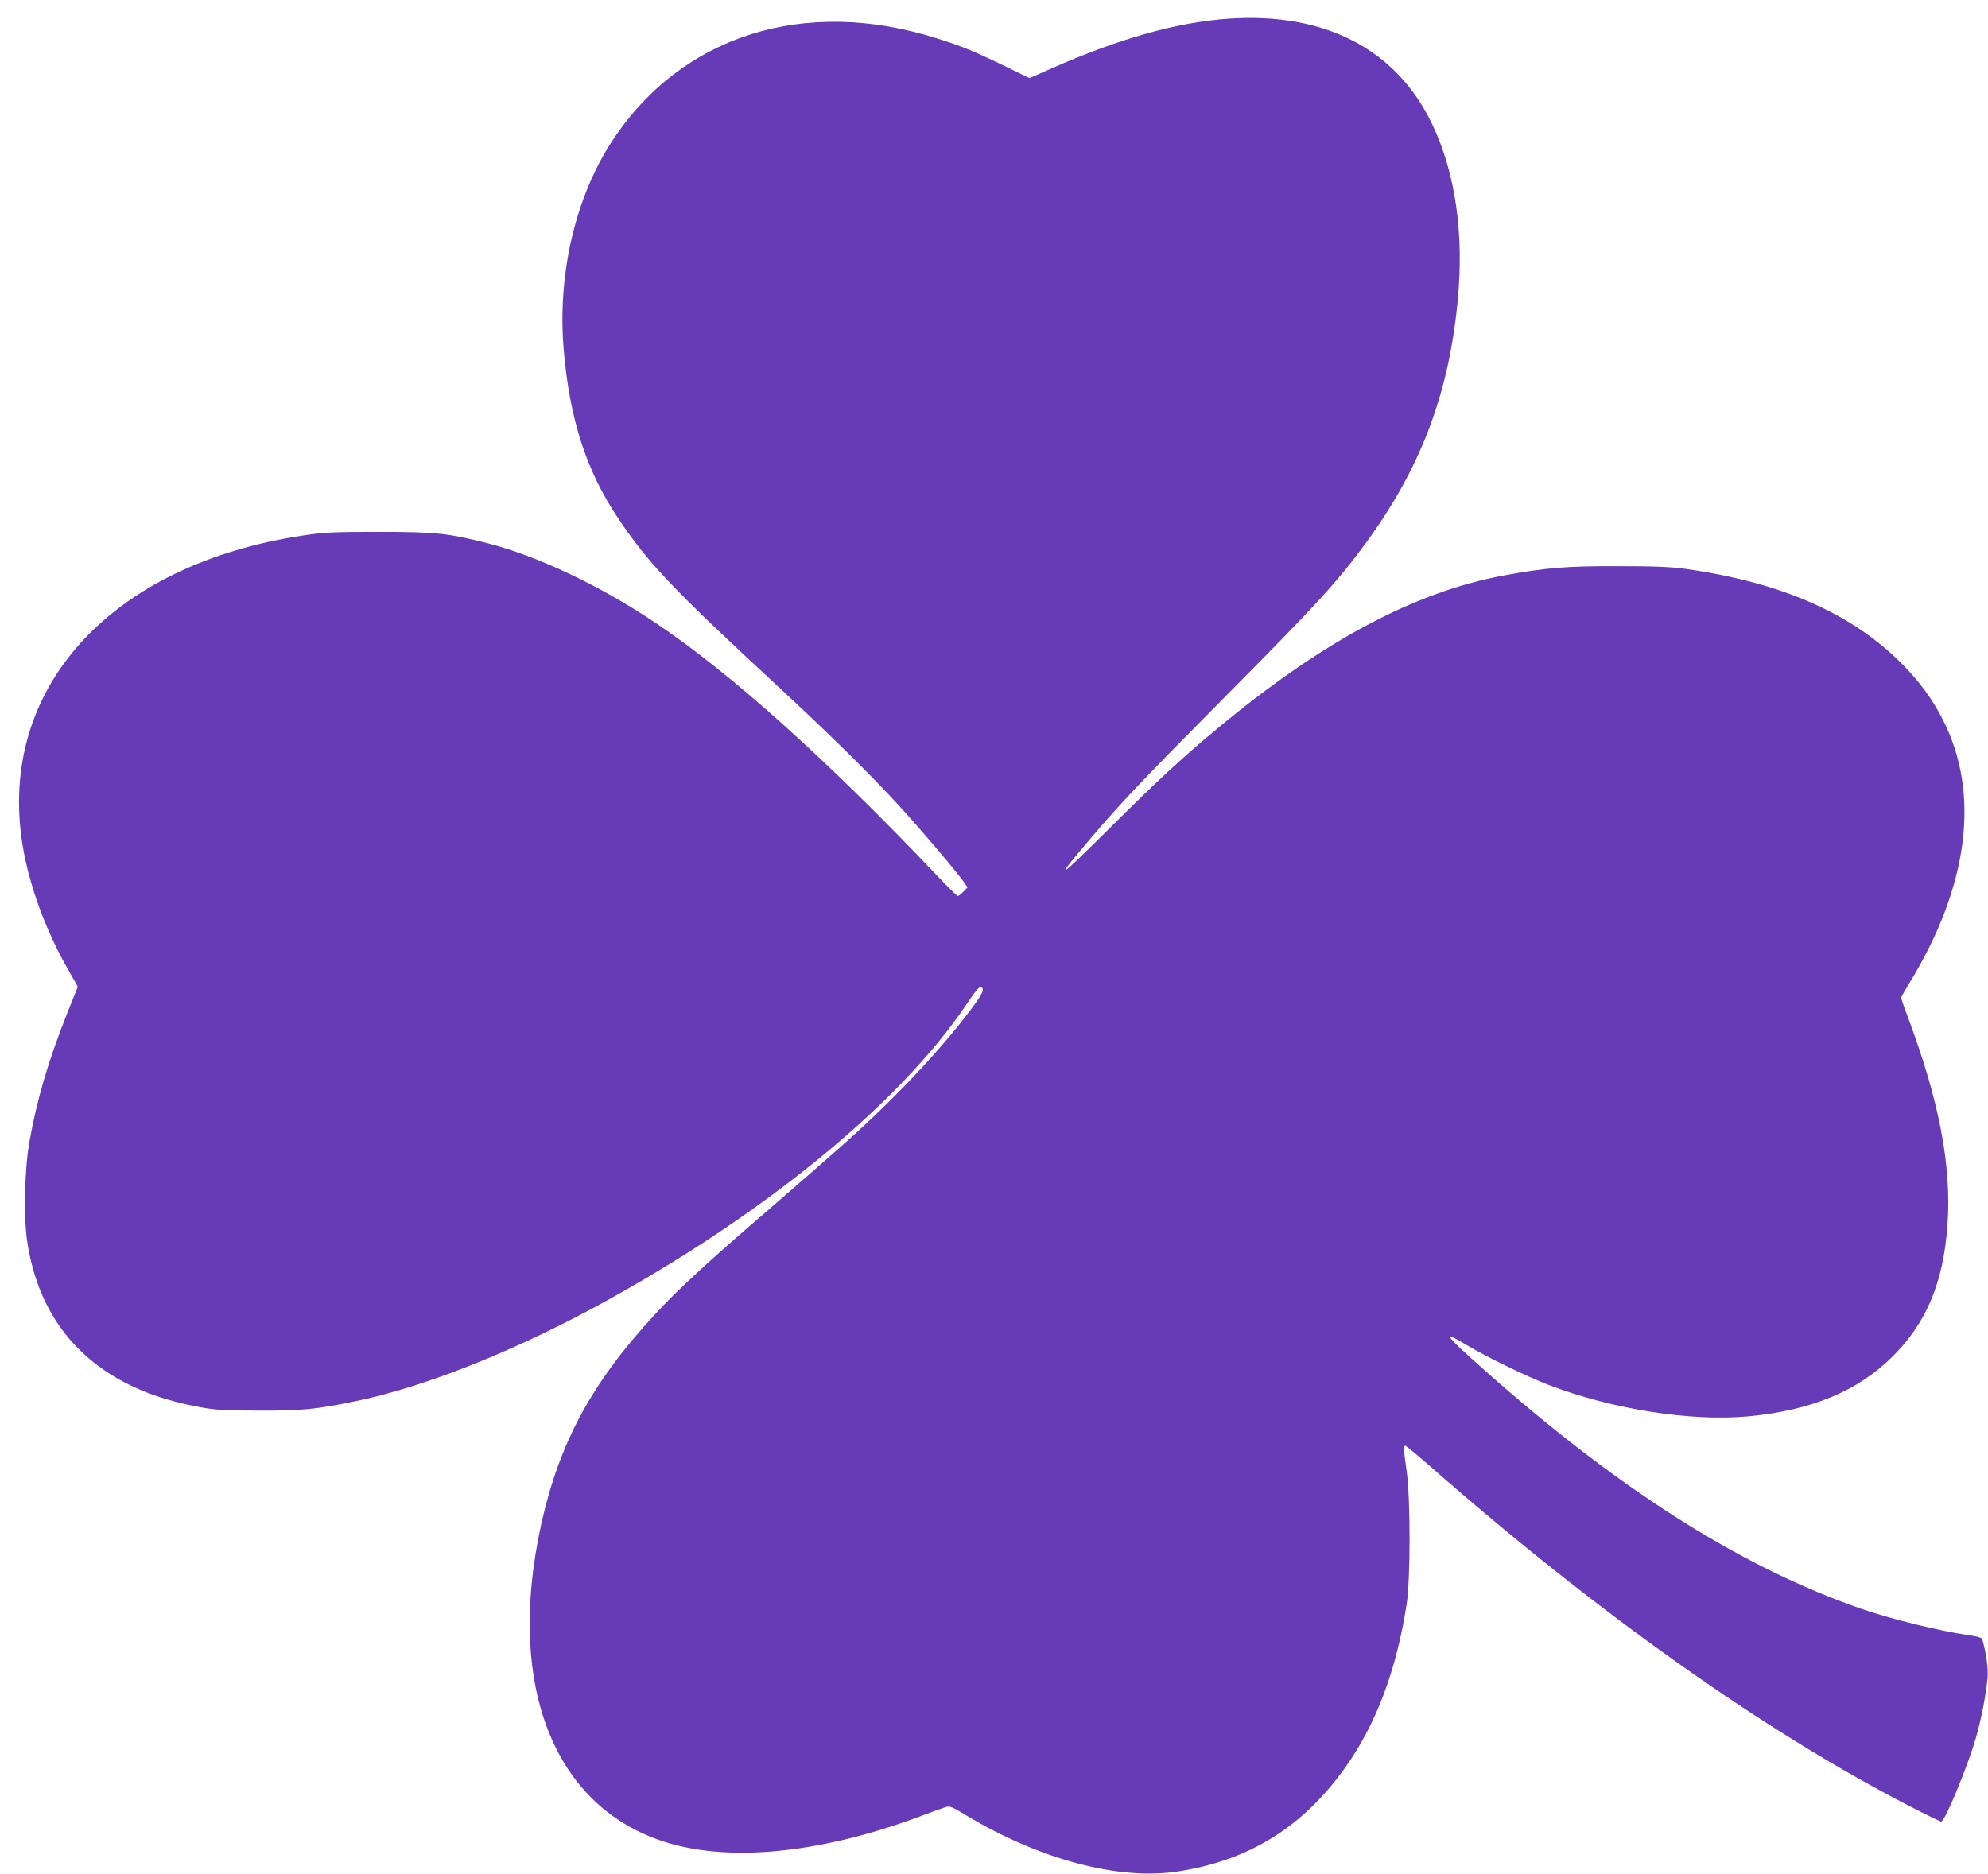 <?xml version="1.0" standalone="no"?>
<!DOCTYPE svg PUBLIC "-//W3C//DTD SVG 20010904//EN"
 "http://www.w3.org/TR/2001/REC-SVG-20010904/DTD/svg10.dtd">
<svg version="1.0" xmlns="http://www.w3.org/2000/svg"
 width="1280pt" height="1207pt" viewBox="0 0 1280 1207"
 preserveAspectRatio="xMidYMid meet">
<g transform="translate(0,1207) scale(0.1,-0.1)"
fill="#673ab7" stroke="none">
<path d="M7915 11950 c-336 -23 -706 -127 -1148 -322 l-138 -61 -167 81 c-190
92 -270 125 -430 175 -852 270 -1643 20 -2090 -660 -237 -362 -353 -857 -313
-1338 37 -450 146 -787 350 -1091 197 -294 352 -457 1046 -1099 319 -296 582
-555 765 -755 135 -147 355 -406 410 -482 l30 -42 -27 -28 c-15 -15 -31 -28
-36 -28 -5 0 -66 60 -135 133 -706 744 -1325 1300 -1811 1626 -354 238 -755
428 -1075 511 -259 66 -339 75 -706 75 -297 0 -352 -3 -486 -23 -1244 -186
-1971 -987 -1809 -1992 43 -264 152 -560 301 -817 l55 -97 -70 -175 c-121
-306 -193 -549 -242 -826 -30 -168 -37 -478 -15 -631 58 -399 251 -696 572
-885 154 -90 329 -152 544 -191 97 -18 155 -21 375 -22 277 -1 369 8 620 60
432 88 995 310 1540 604 1076 582 1969 1310 2401 1957 52 78 79 110 89 106 28
-10 15 -39 -71 -153 -188 -250 -465 -545 -774 -824 -80 -72 -303 -267 -495
-433 -429 -369 -603 -530 -758 -697 -406 -439 -614 -823 -731 -1346 -238
-1071 97 -1873 864 -2071 405 -105 959 -42 1551 176 85 32 168 62 185 67 29
10 40 6 140 -55 471 -282 976 -416 1354 -359 461 70 811 287 1085 675 197 279
326 622 392 1047 25 162 25 680 0 855 -19 134 -21 165 -9 165 5 0 74 -57 153
-126 1076 -945 2151 -1708 3085 -2190 110 -57 206 -104 213 -104 23 0 167 347
222 535 36 125 67 286 76 390 5 62 -7 151 -33 246 -3 13 -26 20 -87 29 -188
27 -494 102 -687 168 -798 275 -1615 800 -2517 1615 -174 157 -178 175 -22 81
122 -73 386 -201 519 -252 405 -156 915 -237 1285 -203 406 38 706 162 931
386 219 218 327 478 353 847 27 375 -51 790 -250 1325 -27 72 -49 134 -49 137
0 4 24 46 53 94 383 625 459 1223 216 1698 -67 132 -149 244 -264 360 -323
325 -777 524 -1395 611 -97 13 -195 17 -435 17 -332 1 -462 -10 -733 -60 -575
-106 -1169 -424 -1847 -988 -225 -187 -390 -340 -679 -628 -357 -355 -383
-369 -122 -63 196 229 316 355 826 870 619 624 745 761 932 1015 353 482 535
958 593 1558 43 437 -14 830 -165 1145 -230 480 -689 718 -1305 677z"/>
</g>
</svg>
